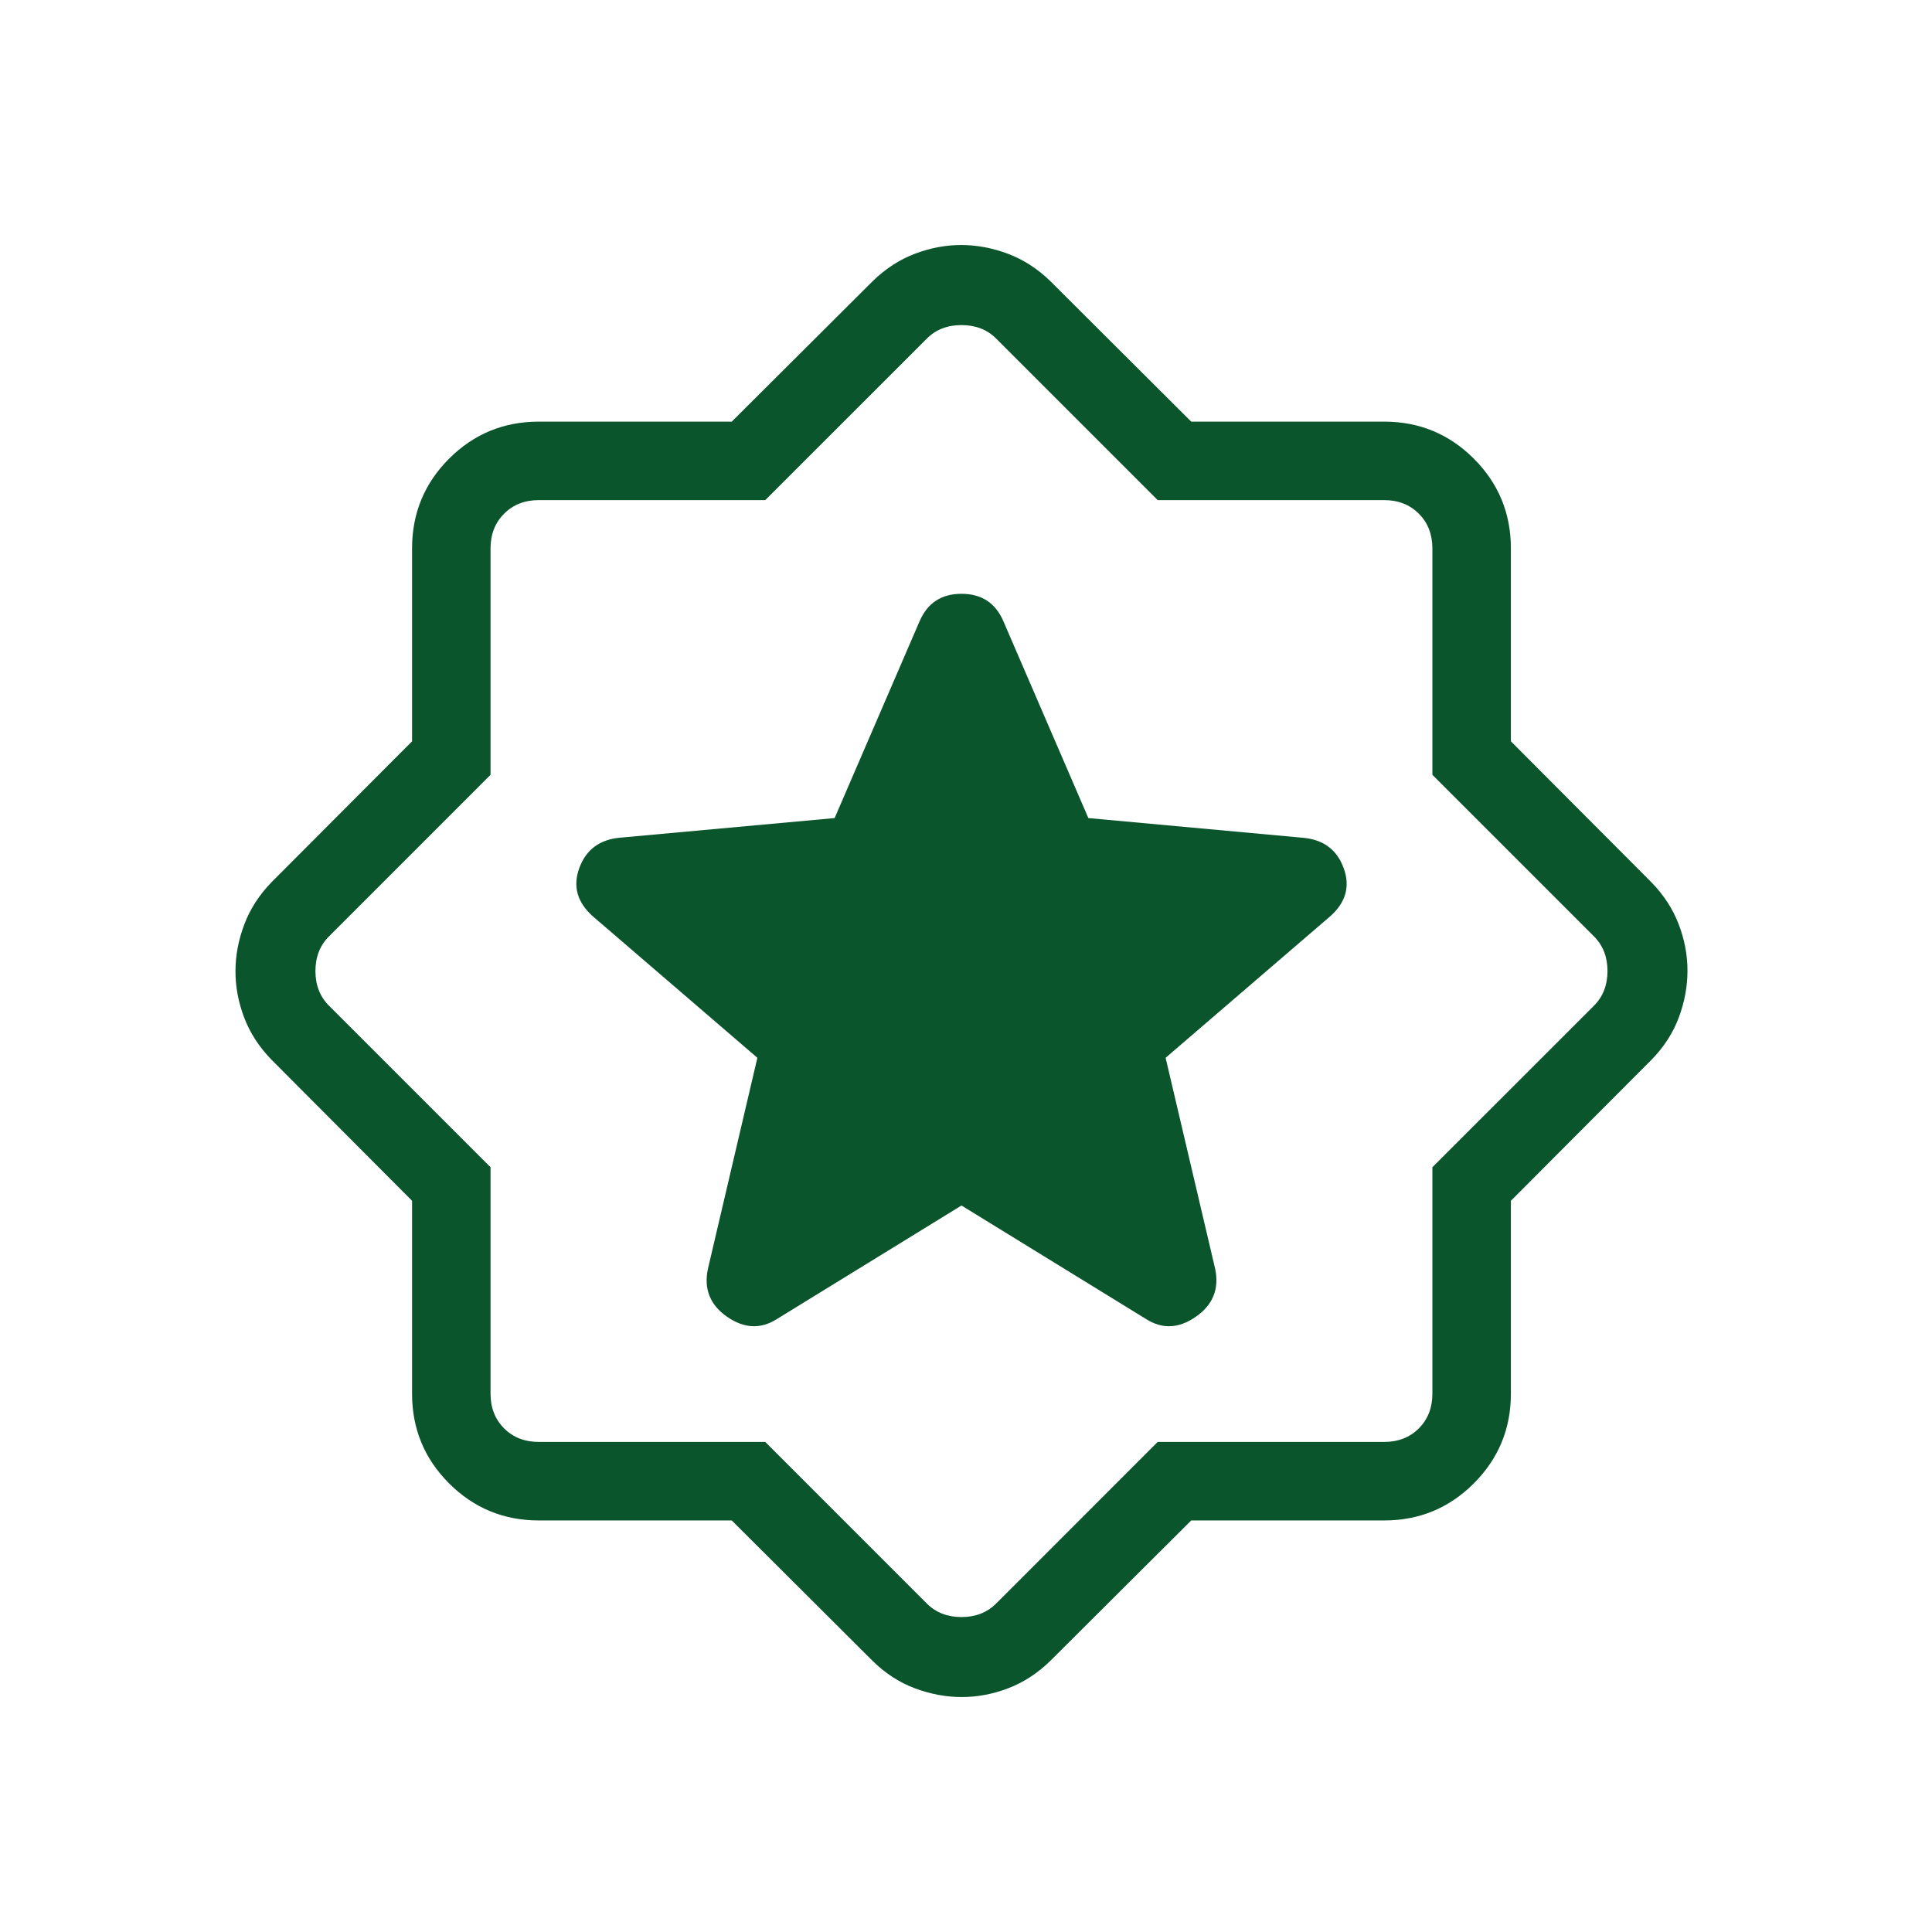 <svg width="60" height="60" viewBox="0 0 60 60" fill="none" xmlns="http://www.w3.org/2000/svg">
<path d="M29.859 35.158L33.881 37.632C34.234 37.855 34.595 37.837 34.964 37.578C35.332 37.322 35.472 36.976 35.383 36.54L34.303 31.943L37.886 28.862C38.227 28.56 38.325 28.209 38.179 27.811C38.032 27.412 37.737 27.192 37.294 27.153L32.621 26.724L30.769 22.432C30.596 22.039 30.293 21.842 29.859 21.842C29.425 21.842 29.122 22.039 28.95 22.432L27.098 26.724L22.425 27.151C21.981 27.192 21.686 27.411 21.54 27.809C21.394 28.207 21.491 28.558 21.833 28.862L25.416 31.943L24.338 36.54C24.247 36.976 24.386 37.322 24.753 37.578C25.123 37.837 25.485 37.855 25.837 37.632L29.859 35.158ZM22.725 47.219H16.736C15.644 47.219 14.714 46.835 13.947 46.068C13.18 45.301 12.797 44.373 12.797 43.282V37.291L8.434 32.913C8.049 32.518 7.765 32.081 7.583 31.602C7.401 31.122 7.311 30.64 7.313 30.156C7.314 29.672 7.405 29.19 7.586 28.711C7.766 28.232 8.048 27.794 8.431 27.399L12.797 23.022V17.033C12.797 15.941 13.18 15.011 13.947 14.244C14.714 13.477 15.644 13.094 16.736 13.094H22.725L27.103 8.731C27.497 8.346 27.935 8.062 28.414 7.88C28.893 7.698 29.375 7.608 29.859 7.609C30.344 7.611 30.826 7.702 31.305 7.882C31.784 8.063 32.221 8.345 32.616 8.728L36.994 13.094H42.985C44.074 13.094 45.003 13.477 45.771 14.244C46.538 15.011 46.922 15.941 46.922 17.033V23.022L51.285 27.399C51.67 27.794 51.954 28.232 52.136 28.711C52.318 29.19 52.408 29.672 52.406 30.156C52.405 30.64 52.315 31.122 52.136 31.602C51.957 32.081 51.674 32.518 51.288 32.913L46.922 37.291V43.282C46.922 44.371 46.538 45.3 45.771 46.068C45.004 46.835 44.076 47.219 42.985 47.219H36.994L32.616 51.582C32.221 51.967 31.784 52.251 31.305 52.433C30.826 52.615 30.344 52.705 29.859 52.703C29.375 52.702 28.893 52.611 28.414 52.433C27.935 52.254 27.497 51.971 27.103 51.584L22.725 47.219ZM23.766 44.781L28.782 49.798C29.063 50.079 29.422 50.219 29.859 50.219C30.297 50.219 30.656 50.079 30.937 49.798L35.953 44.781H42.985C43.422 44.781 43.782 44.641 44.063 44.36C44.344 44.078 44.484 43.719 44.484 43.282V36.25L49.501 31.234C49.782 30.953 49.922 30.593 49.922 30.156C49.922 29.719 49.782 29.36 49.501 29.079L44.484 24.062V17.033C44.484 16.594 44.344 16.234 44.063 15.953C43.782 15.672 43.422 15.531 42.985 15.531H35.953L30.937 10.515C30.657 10.235 30.298 10.096 29.859 10.096C29.421 10.096 29.061 10.236 28.782 10.517L23.766 15.531H16.736C16.297 15.531 15.937 15.672 15.656 15.953C15.375 16.234 15.234 16.594 15.234 17.033V24.062L10.218 29.079C9.937 29.36 9.796 29.719 9.796 30.156C9.796 30.593 9.937 30.953 10.218 31.234L15.234 36.25V43.282C15.234 43.719 15.375 44.078 15.656 44.36C15.937 44.641 16.297 44.781 16.736 44.781H23.766Z" fill="#0B552C"/>
<path d="M35.597 40.967L29.86 37.438L24.123 40.967C23.62 41.285 23.104 41.259 22.575 40.89C22.051 40.524 21.854 40.03 21.984 39.409L23.521 32.851L18.41 28.456C17.923 28.022 17.784 27.522 17.992 26.954C18.201 26.386 18.622 26.073 19.255 26.015L25.92 25.406L28.563 19.283C28.809 18.722 29.241 18.441 29.86 18.441C30.479 18.441 30.911 18.722 31.157 19.283L33.8 25.406L40.466 26.018C41.099 26.074 41.519 26.387 41.728 26.957C41.937 27.525 41.797 28.025 41.311 28.456L36.199 32.851L37.739 39.409C37.867 40.03 37.668 40.524 37.141 40.89C36.615 41.259 36.101 41.285 35.597 40.967Z" fill="#0B552C"/>
</svg>
